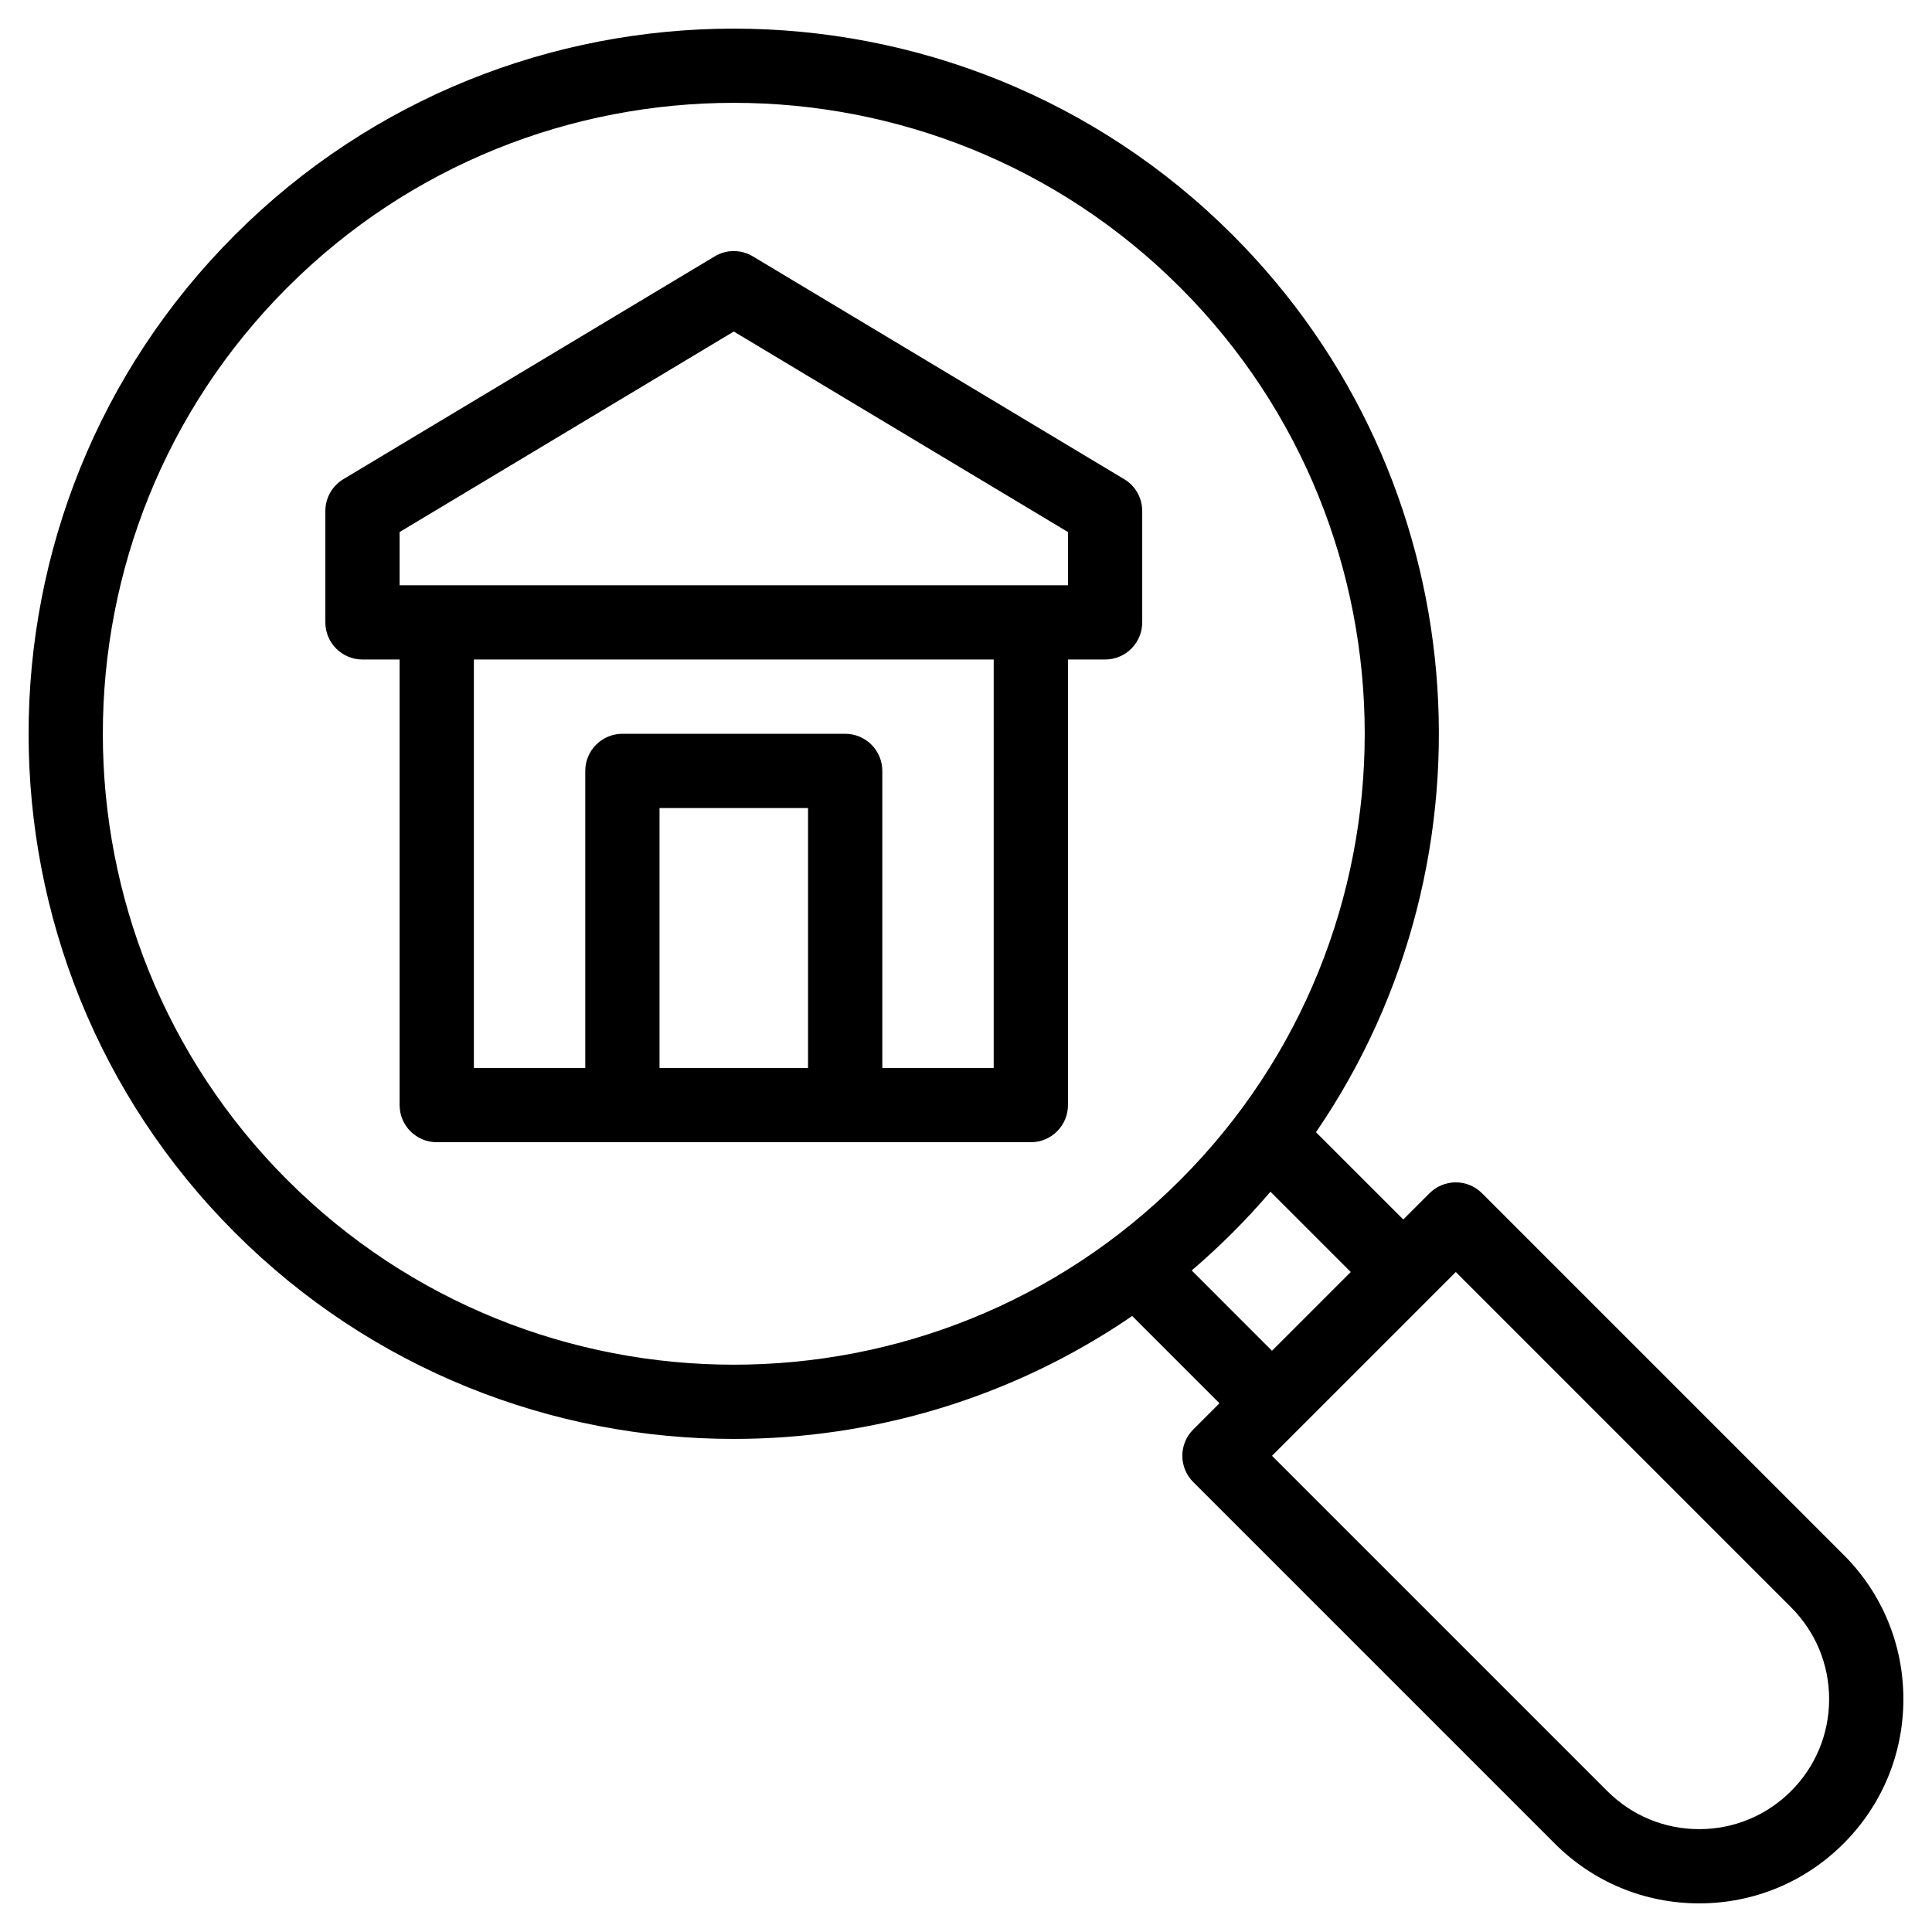 <?xml version="1.0" encoding="UTF-8"?>
<!-- Uploaded to: ICON Repo, www.iconrepo.com, Generator: ICON Repo Mixer Tools -->
<svg fill="#000000" width="800px" height="800px" version="1.1" viewBox="144 144 512 512" xmlns="http://www.w3.org/2000/svg">
 <g>
  <path d="m632.56 556.03-95.809-95.809c-1.848-1.844-4.348-2.883-6.957-2.883s-5.113 1.039-6.957 2.883l-6.957 6.957-23.133-23.129c49.84-72.766 42.48-173.21-22.098-237.79-72.898-72.895-191.51-72.895-264.4 0-72.895 72.895-72.895 191.51 0 264.4 36.449 36.449 84.324 54.672 132.2 54.672 36.949 0 73.895-10.867 105.59-32.578l23.129 23.129-6.957 6.957c-1.844 1.848-2.883 4.348-2.883 6.957s1.039 5.113 2.883 6.957l95.809 95.809c10.223 10.223 23.812 15.852 38.27 15.852 14.457 0 28.047-5.629 38.27-15.852s15.852-23.812 15.852-38.27c0.004-14.453-5.625-28.043-15.848-38.262zm-412.39-99.289c-65.223-65.223-65.223-171.35 0-236.57 32.609-32.613 75.449-48.918 118.29-48.918s85.672 16.305 118.29 48.918c65.223 65.223 65.223 171.35 0 236.57-65.223 65.223-171.35 65.223-236.57 0zm239.64 23.941c3.715-3.176 7.336-6.512 10.848-10.023s6.852-7.133 10.023-10.848l21.285 21.285-20.875 20.875zm158.84 137.97c-6.504 6.504-15.152 10.09-24.352 10.09s-17.848-3.582-24.352-10.09l-88.852-88.848 6.949-6.949c0.004-0.004 0.008-0.008 0.012-0.008l34.789-34.789c0.004-0.004 0.008-0.008 0.008-0.012l6.949-6.949 88.848 88.852c6.504 6.504 10.09 15.152 10.09 24.352-0.004 9.199-3.586 17.848-10.09 24.352z"/>
  <path d="m441.92 270.98-98.398-59.039c-3.117-1.871-7.008-1.871-10.125 0l-98.398 59.039c-2.965 1.777-4.777 4.981-4.777 8.438v29.52c0 5.434 4.406 9.84 9.84 9.84h9.84v118.08c0 5.434 4.406 9.84 9.84 9.84h157.44c5.434 0 9.84-4.406 9.84-9.84v-118.08h9.84c5.434 0 9.84-4.406 9.84-9.84v-29.52c0-3.457-1.812-6.66-4.777-8.438zm-123.14 156.04v-68.879h39.359v68.879zm88.562 0h-29.52v-78.719c0-5.434-4.406-9.84-9.84-9.84h-59.039c-5.434 0-9.84 4.406-9.84 9.84v78.719h-29.52v-108.24h137.76zm19.68-127.92h-177.12v-14.109l88.559-53.137 88.559 53.137z"/>
 </g>
</svg>